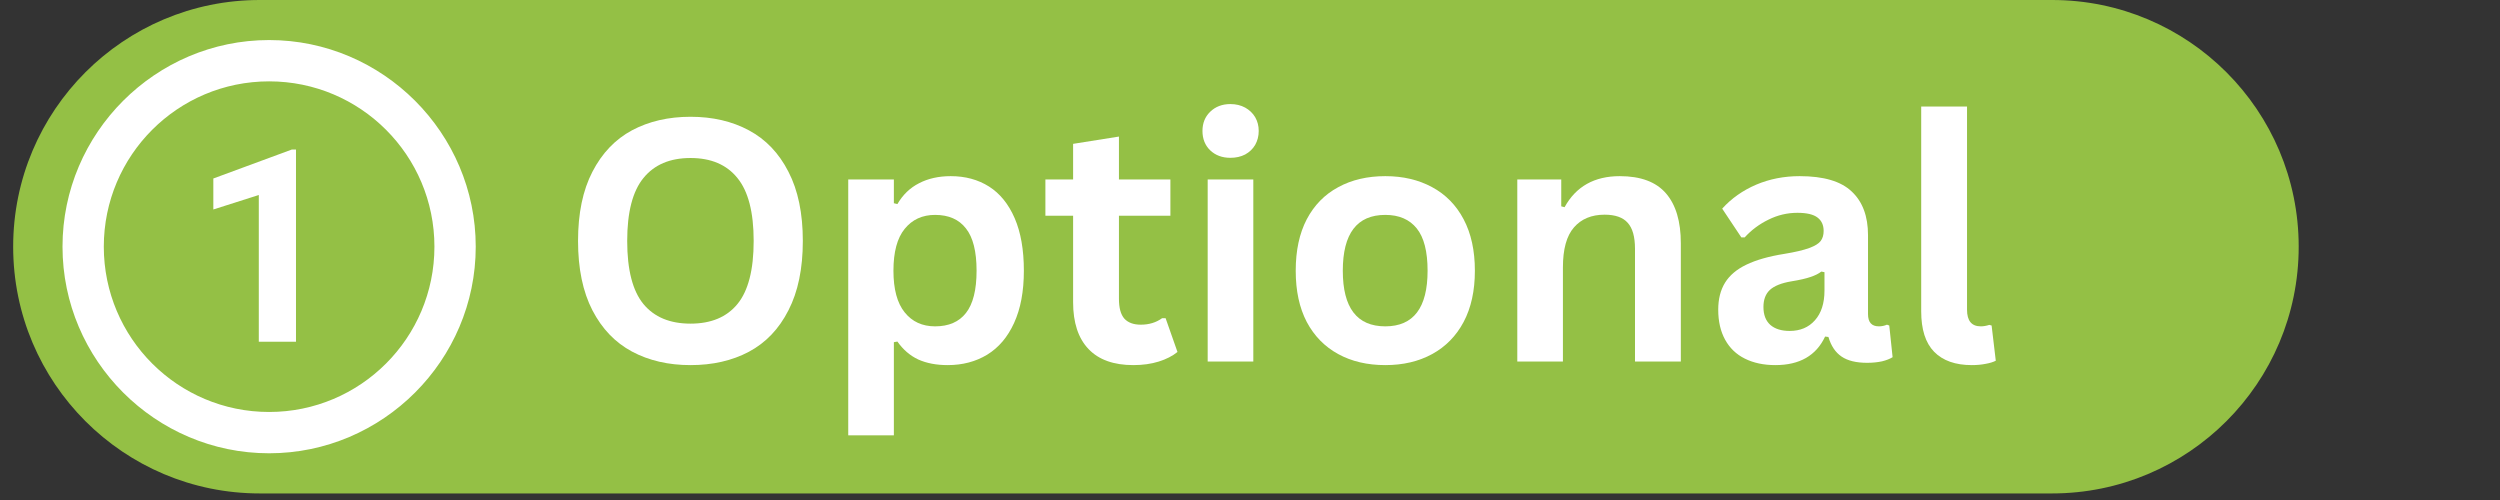 <svg xmlns="http://www.w3.org/2000/svg" xmlns:xlink="http://www.w3.org/1999/xlink" width="250" zoomAndPan="magnify" viewBox="0 0 187.5 37.5" height="50" preserveAspectRatio="xMidYMid meet" version="1.0"><rect x="0" y="0" width="187.5" height="37.5" fill="#333333" stroke="none"/><defs><g/><clipPath id="6cb6968128"><path d="M 0.988 0 L 172.43 0 L 172.43 37.008 L 0.988 37.008 Z M 0.988 0 " clip-rule="nonzero"/></clipPath><clipPath id="fd7a9abdfd"><path d="M 19.488 0 L 153.898 0 C 164.117 0 172.402 8.285 172.402 18.504 C 172.402 28.723 164.117 37.008 153.898 37.008 L 19.488 37.008 C 9.27 37.008 0.988 28.723 0.988 18.504 C 0.988 8.285 9.27 0 19.488 0 Z M 19.488 0 " clip-rule="nonzero"/></clipPath><clipPath id="0fd2b8f971"><path d="M 4.688 3.004 L 35.773 3.004 L 35.773 34 L 4.688 34 Z M 4.688 3.004 " clip-rule="nonzero"/></clipPath></defs><g clip-path="url(#6cb6968128)"><g clip-path="url(#fd7a9abdfd)"><path fill="#94c045" d="M 0.988 0 L 172.43 0 L 172.43 37.008 L 0.988 37.008 Z M 0.988 0 " fill-opacity="1" fill-rule="nonzero"/></g></g><g clip-path="url(#0fd2b8f971)"><path fill="#ffffff" d="M 20.184 3.004 C 11.66 3.004 4.688 9.977 4.688 18.5 C 4.688 27.023 11.66 33.996 20.184 33.996 C 28.707 33.996 35.68 27.023 35.68 18.5 C 35.68 9.977 28.707 3.004 20.184 3.004 Z M 22.199 25.629 L 19.41 25.629 L 19.41 14.625 L 16 15.711 L 16 13.387 L 21.887 11.215 L 22.199 11.215 Z M 32.582 18.5 C 32.582 25.348 27.031 30.898 20.184 30.898 C 13.336 30.898 7.785 25.348 7.785 18.5 C 7.785 11.652 13.336 6.102 20.184 6.102 C 27.031 6.102 32.582 11.652 32.582 18.5 Z M 32.582 18.5 " fill-opacity="1" fill-rule="nonzero"/></g><g fill="#ffffff" fill-opacity="1"><g transform="translate(41.931, 27.117)"><g><path d="M 9.859 0.266 C 8.203 0.266 6.738 -0.07 5.469 -0.75 C 4.207 -1.426 3.219 -2.457 2.5 -3.844 C 1.781 -5.238 1.422 -6.973 1.422 -9.047 C 1.422 -11.117 1.781 -12.848 2.5 -14.234 C 3.219 -15.629 4.207 -16.664 5.469 -17.344 C 6.738 -18.02 8.203 -18.359 9.859 -18.359 C 11.516 -18.359 12.973 -18.02 14.234 -17.344 C 15.504 -16.664 16.492 -15.629 17.203 -14.234 C 17.922 -12.848 18.281 -11.117 18.281 -9.047 C 18.281 -6.973 17.922 -5.238 17.203 -3.844 C 16.492 -2.445 15.504 -1.41 14.234 -0.734 C 12.973 -0.066 11.516 0.266 9.859 0.266 Z M 9.859 -2.844 C 11.398 -2.844 12.57 -3.332 13.375 -4.312 C 14.188 -5.301 14.594 -6.879 14.594 -9.047 C 14.594 -11.203 14.188 -12.773 13.375 -13.766 C 12.57 -14.766 11.398 -15.266 9.859 -15.266 C 8.316 -15.266 7.141 -14.766 6.328 -13.766 C 5.516 -12.773 5.109 -11.203 5.109 -9.047 C 5.109 -6.879 5.516 -5.301 6.328 -4.312 C 7.141 -3.332 8.316 -2.844 9.859 -2.844 Z M 9.859 -2.844 "/></g></g><g transform="translate(61.649, 27.117)"><g><path d="M 1.969 5.531 L 1.969 -13.656 L 5.391 -13.656 L 5.391 -11.875 L 5.656 -11.812 C 6.062 -12.508 6.602 -13.031 7.281 -13.375 C 7.957 -13.727 8.75 -13.906 9.656 -13.906 C 10.75 -13.906 11.707 -13.645 12.531 -13.125 C 13.352 -12.602 13.992 -11.812 14.453 -10.75 C 14.91 -9.695 15.141 -8.383 15.141 -6.812 C 15.141 -5.258 14.895 -3.953 14.406 -2.891 C 13.926 -1.836 13.254 -1.047 12.391 -0.516 C 11.535 0.004 10.547 0.266 9.422 0.266 C 8.578 0.266 7.844 0.125 7.219 -0.156 C 6.602 -0.445 6.082 -0.895 5.656 -1.5 L 5.391 -1.453 L 5.391 5.531 Z M 8.484 -2.641 C 9.504 -2.641 10.273 -2.973 10.797 -3.641 C 11.328 -4.316 11.594 -5.375 11.594 -6.812 C 11.594 -8.258 11.328 -9.316 10.797 -9.984 C 10.273 -10.66 9.504 -11 8.484 -11 C 7.523 -11 6.766 -10.648 6.203 -9.953 C 5.641 -9.266 5.359 -8.219 5.359 -6.812 C 5.359 -5.426 5.641 -4.383 6.203 -3.688 C 6.766 -2.988 7.523 -2.641 8.484 -2.641 Z M 8.484 -2.641 "/></g></g><g transform="translate(77.999, 27.117)"><g><path d="M 9.422 -3.25 L 10.312 -0.719 C 9.938 -0.414 9.469 -0.176 8.906 0 C 8.344 0.176 7.707 0.266 7 0.266 C 5.531 0.266 4.41 -0.133 3.641 -0.938 C 2.867 -1.75 2.484 -2.922 2.484 -4.453 L 2.484 -10.938 L 0.406 -10.938 L 0.406 -13.656 L 2.484 -13.656 L 2.484 -16.328 L 5.922 -16.875 L 5.922 -13.656 L 9.781 -13.656 L 9.781 -10.938 L 5.922 -10.938 L 5.922 -4.703 C 5.922 -4.023 6.055 -3.531 6.328 -3.219 C 6.609 -2.914 7.02 -2.766 7.562 -2.766 C 8.176 -2.766 8.707 -2.926 9.156 -3.25 Z M 9.422 -3.25 "/></g></g><g transform="translate(88.607, 27.117)"><g><path d="M 3.672 -15.281 C 3.055 -15.281 2.551 -15.469 2.156 -15.844 C 1.77 -16.219 1.578 -16.703 1.578 -17.297 C 1.578 -17.879 1.77 -18.359 2.156 -18.734 C 2.551 -19.117 3.055 -19.312 3.672 -19.312 C 4.086 -19.312 4.457 -19.223 4.781 -19.047 C 5.102 -18.867 5.352 -18.629 5.531 -18.328 C 5.707 -18.023 5.797 -17.68 5.797 -17.297 C 5.797 -16.91 5.707 -16.562 5.531 -16.25 C 5.352 -15.945 5.102 -15.707 4.781 -15.531 C 4.457 -15.363 4.086 -15.281 3.672 -15.281 Z M 1.969 0 L 1.969 -13.656 L 5.391 -13.656 L 5.391 0 Z M 1.969 0 "/></g></g><g transform="translate(95.96, 27.117)"><g><path d="M 7.938 0.266 C 6.594 0.266 5.414 -0.008 4.406 -0.562 C 3.395 -1.113 2.609 -1.914 2.047 -2.969 C 1.492 -4.031 1.219 -5.312 1.219 -6.812 C 1.219 -8.32 1.492 -9.609 2.047 -10.672 C 2.609 -11.734 3.395 -12.535 4.406 -13.078 C 5.414 -13.629 6.594 -13.906 7.938 -13.906 C 9.27 -13.906 10.441 -13.629 11.453 -13.078 C 12.461 -12.535 13.25 -11.734 13.812 -10.672 C 14.375 -9.609 14.656 -8.32 14.656 -6.812 C 14.656 -5.312 14.375 -4.031 13.812 -2.969 C 13.25 -1.914 12.461 -1.113 11.453 -0.562 C 10.441 -0.008 9.27 0.266 7.938 0.266 Z M 7.938 -2.641 C 10.051 -2.641 11.109 -4.031 11.109 -6.812 C 11.109 -8.258 10.836 -9.316 10.297 -9.984 C 9.754 -10.66 8.969 -11 7.938 -11 C 5.812 -11 4.75 -9.602 4.75 -6.812 C 4.75 -4.031 5.812 -2.641 7.938 -2.641 Z M 7.938 -2.641 "/></g></g><g transform="translate(111.828, 27.117)"><g><path d="M 1.969 0 L 1.969 -13.656 L 5.266 -13.656 L 5.266 -11.641 L 5.516 -11.578 C 6.367 -13.129 7.75 -13.906 9.656 -13.906 C 11.227 -13.906 12.383 -13.473 13.125 -12.609 C 13.863 -11.754 14.234 -10.508 14.234 -8.875 L 14.234 0 L 10.797 0 L 10.797 -8.453 C 10.797 -9.359 10.613 -10.008 10.25 -10.406 C 9.895 -10.812 9.316 -11.016 8.516 -11.016 C 7.535 -11.016 6.77 -10.695 6.219 -10.062 C 5.664 -9.426 5.391 -8.426 5.391 -7.062 L 5.391 0 Z M 1.969 0 "/></g></g><g transform="translate(127.82, 27.117)"><g><path d="M 5.328 0.266 C 4.453 0.266 3.691 0.102 3.047 -0.219 C 2.398 -0.539 1.906 -1.016 1.562 -1.641 C 1.219 -2.266 1.047 -3.016 1.047 -3.891 C 1.047 -4.691 1.219 -5.367 1.562 -5.922 C 1.906 -6.473 2.438 -6.922 3.156 -7.266 C 3.883 -7.617 4.836 -7.891 6.016 -8.078 C 6.828 -8.211 7.445 -8.359 7.875 -8.516 C 8.301 -8.672 8.586 -8.848 8.734 -9.047 C 8.879 -9.242 8.953 -9.492 8.953 -9.797 C 8.953 -10.234 8.801 -10.566 8.5 -10.797 C 8.195 -11.035 7.691 -11.156 6.984 -11.156 C 6.223 -11.156 5.5 -10.984 4.812 -10.641 C 4.125 -10.305 3.531 -9.863 3.031 -9.312 L 2.781 -9.312 L 1.344 -11.469 C 2.039 -12.238 2.891 -12.836 3.891 -13.266 C 4.891 -13.691 5.977 -13.906 7.156 -13.906 C 8.957 -13.906 10.258 -13.52 11.062 -12.75 C 11.875 -11.988 12.281 -10.898 12.281 -9.484 L 12.281 -3.562 C 12.281 -2.945 12.551 -2.641 13.094 -2.641 C 13.301 -2.641 13.504 -2.68 13.703 -2.766 L 13.875 -2.703 L 14.125 -0.328 C 13.926 -0.203 13.66 -0.098 13.328 -0.016 C 12.992 0.055 12.625 0.094 12.219 0.094 C 11.395 0.094 10.754 -0.062 10.297 -0.375 C 9.836 -0.688 9.508 -1.176 9.312 -1.844 L 9.062 -1.875 C 8.395 -0.445 7.148 0.266 5.328 0.266 Z M 6.406 -2.297 C 7.195 -2.297 7.828 -2.562 8.297 -3.094 C 8.773 -3.625 9.016 -4.367 9.016 -5.328 L 9.016 -6.703 L 8.781 -6.75 C 8.582 -6.594 8.312 -6.457 7.969 -6.344 C 7.633 -6.227 7.156 -6.117 6.531 -6.016 C 5.789 -5.891 5.254 -5.676 4.922 -5.375 C 4.598 -5.07 4.438 -4.645 4.438 -4.094 C 4.438 -3.508 4.609 -3.062 4.953 -2.75 C 5.305 -2.445 5.789 -2.297 6.406 -2.297 Z M 6.406 -2.297 "/></g></g><g transform="translate(142.215, 27.117)"><g><path d="M 5.672 0.266 C 4.441 0.266 3.5 -0.066 2.844 -0.734 C 2.195 -1.398 1.875 -2.41 1.875 -3.766 L 1.875 -19.125 L 5.312 -19.125 L 5.312 -3.891 C 5.312 -3.055 5.656 -2.641 6.344 -2.641 C 6.539 -2.641 6.754 -2.676 6.984 -2.75 L 7.156 -2.703 L 7.469 -0.062 C 7.27 0.039 7.016 0.117 6.703 0.172 C 6.391 0.234 6.047 0.266 5.672 0.266 Z M 5.672 0.266 "/></g></g></g></svg>